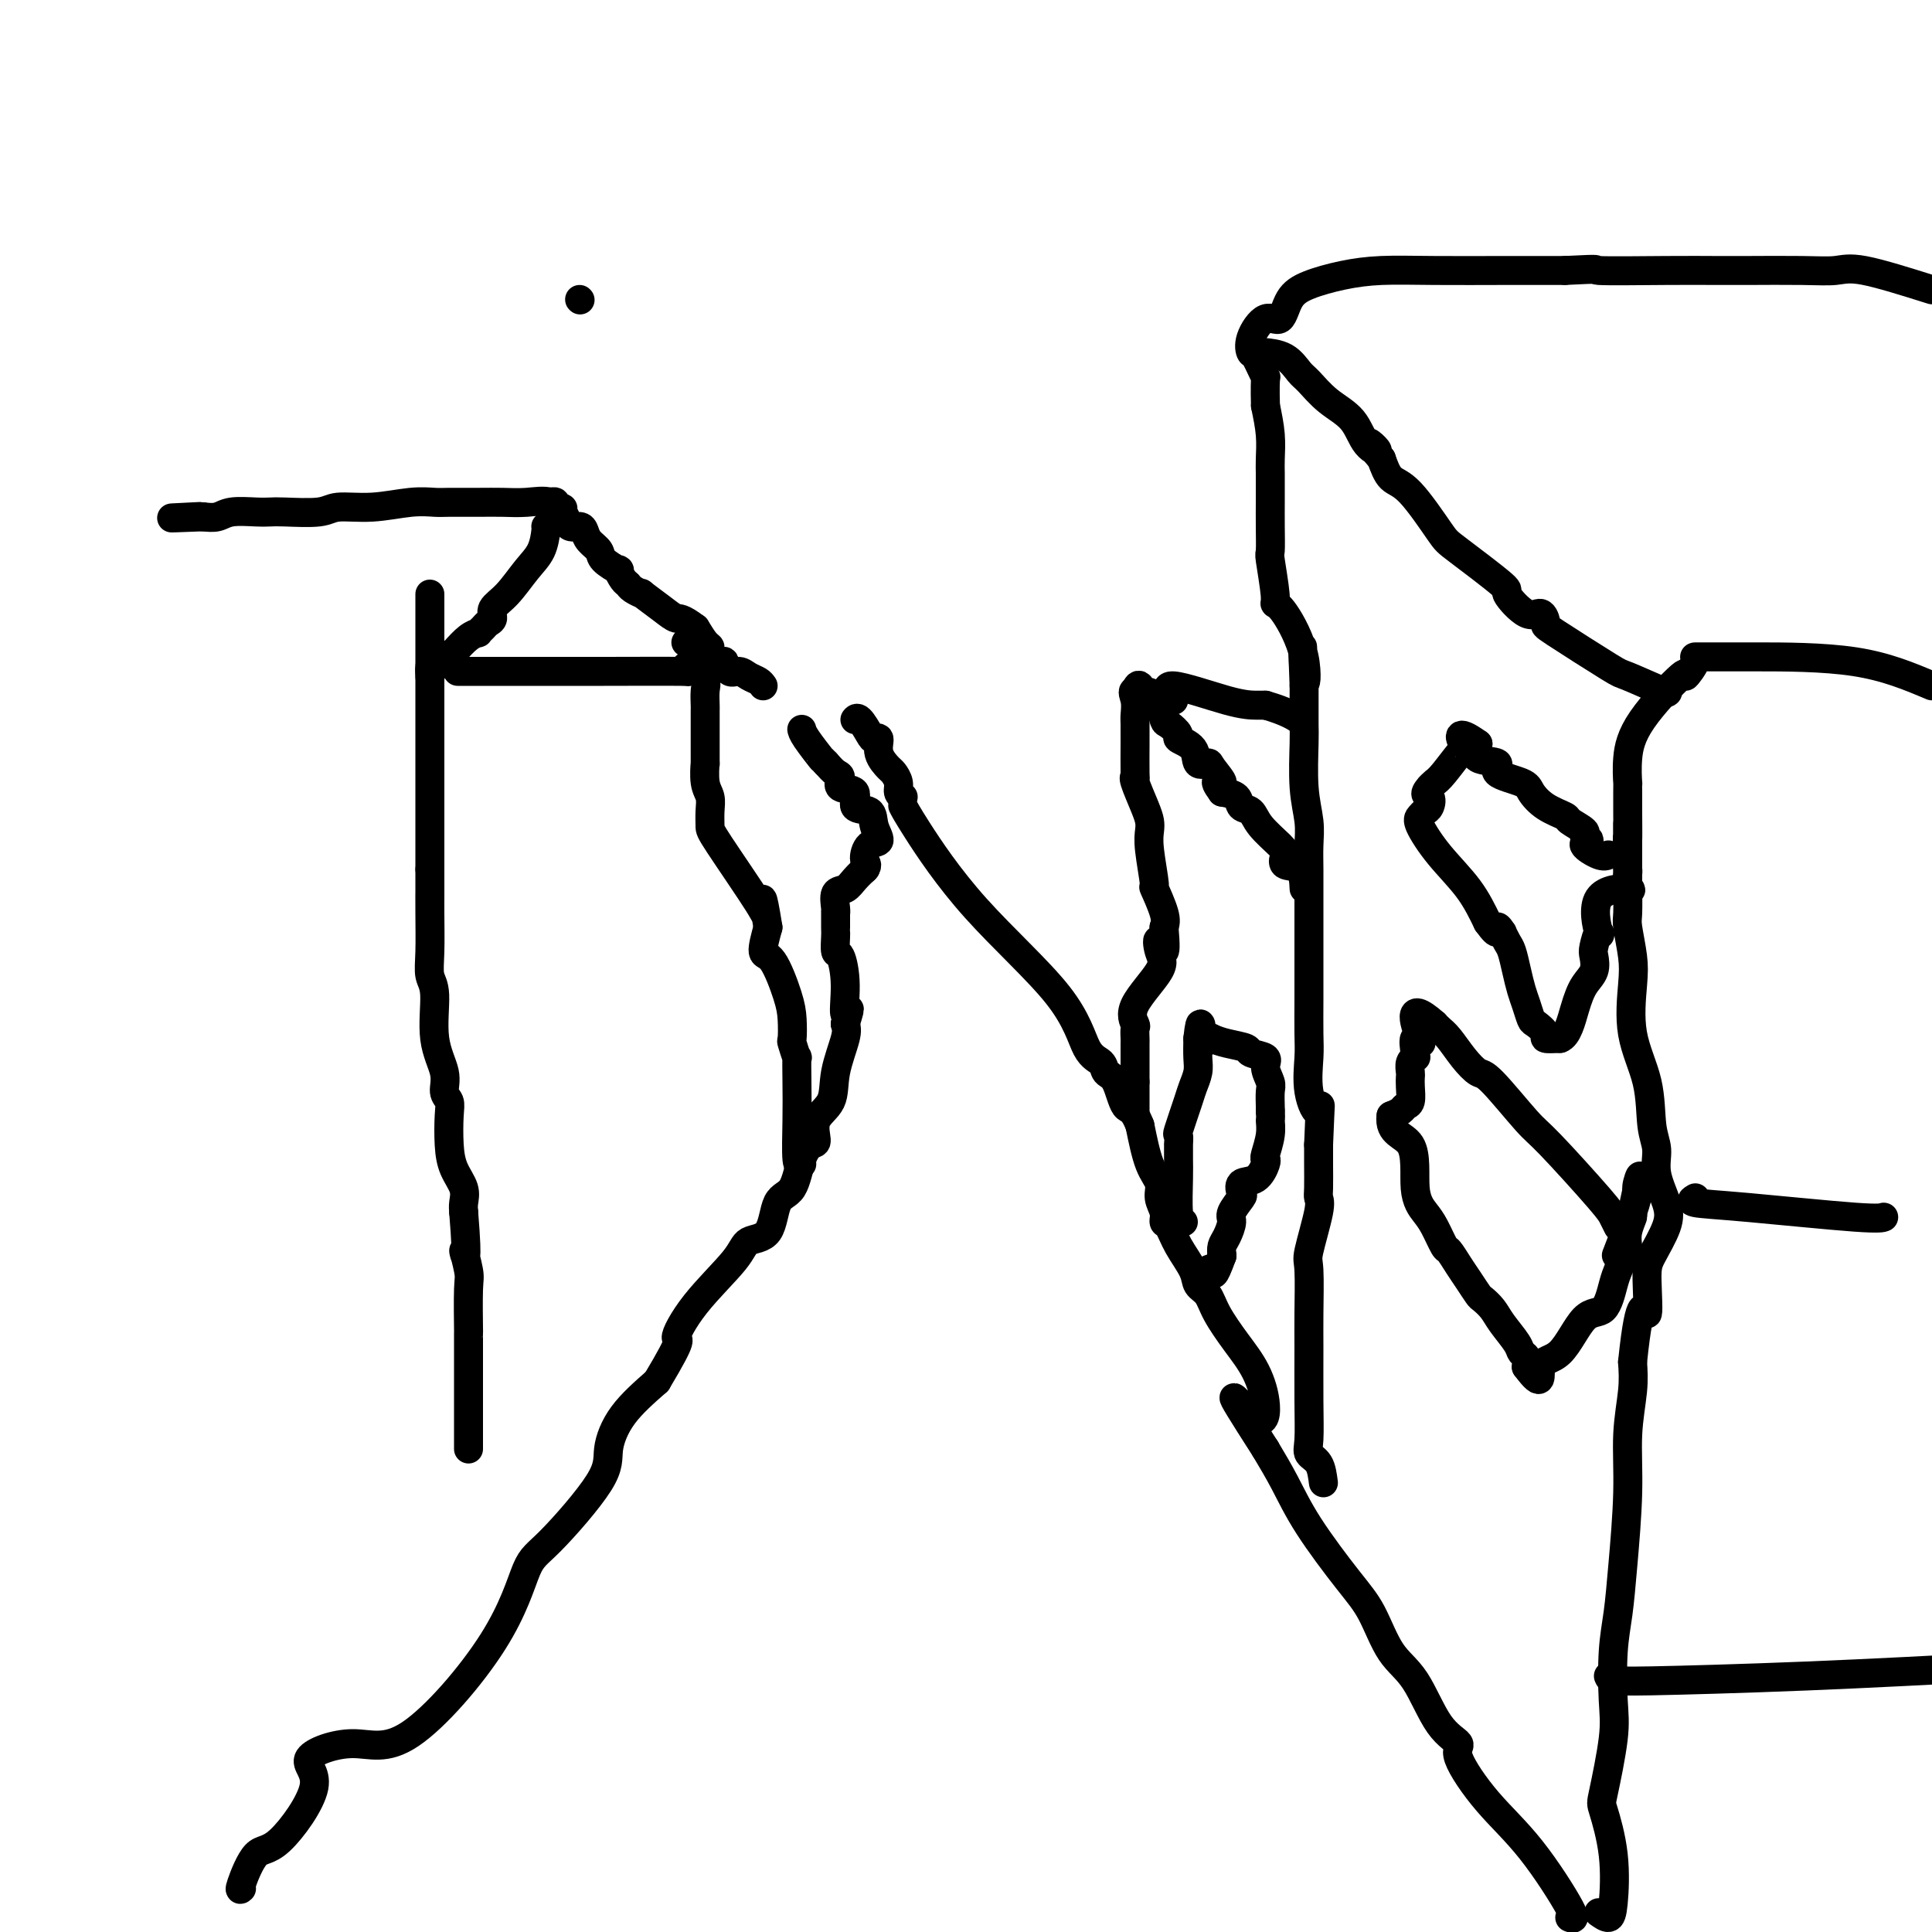<svg viewBox='0 0 400 400' version='1.1' xmlns='http://www.w3.org/2000/svg' xmlns:xlink='http://www.w3.org/1999/xlink'><g fill='none' stroke='#000000' stroke-width='6' stroke-linecap='round' stroke-linejoin='round'><path d='M120,62c0.000,0.000 0.100,0.100 0.1,0.1'/><path d='M325,397c0.683,0.278 1.367,0.556 0,-2c-1.367,-2.556 -4.784,-7.946 -8,-12c-3.216,-4.054 -6.232,-6.773 -9,-10c-2.768,-3.227 -5.290,-6.964 -6,-9c-0.710,-2.036 0.390,-2.371 0,-3c-0.390,-0.629 -2.270,-1.551 -4,-4c-1.730,-2.449 -3.309,-6.423 -5,-9c-1.691,-2.577 -3.495,-3.755 -5,-6c-1.505,-2.245 -2.713,-5.557 -4,-8c-1.287,-2.443 -2.654,-4.016 -5,-7c-2.346,-2.984 -5.670,-7.380 -8,-11c-2.330,-3.620 -3.666,-6.463 -5,-9c-1.334,-2.537 -2.667,-4.769 -4,-7'/><path d='M262,300c-10.627,-16.564 -5.694,-9.473 -3,-7c2.694,2.473 3.151,0.327 3,-2c-0.151,-2.327 -0.909,-4.836 -2,-7c-1.091,-2.164 -2.514,-3.985 -4,-6c-1.486,-2.015 -3.035,-4.226 -4,-6c-0.965,-1.774 -1.347,-3.113 -2,-4c-0.653,-0.887 -1.576,-1.322 -2,-2c-0.424,-0.678 -0.347,-1.598 -1,-3c-0.653,-1.402 -2.036,-3.285 -3,-5c-0.964,-1.715 -1.511,-3.264 -2,-4c-0.489,-0.736 -0.922,-0.661 -1,-1c-0.078,-0.339 0.197,-1.091 0,-2c-0.197,-0.909 -0.867,-1.976 -1,-3c-0.133,-1.024 0.272,-2.007 0,-3c-0.272,-0.993 -1.221,-1.998 -2,-4c-0.779,-2.002 -1.390,-5.001 -2,-8'/><path d='M236,233c-1.517,-3.876 -2.310,-3.067 -3,-4c-0.690,-0.933 -1.275,-3.608 -2,-5c-0.725,-1.392 -1.588,-1.501 -2,-2c-0.412,-0.499 -0.372,-1.389 -1,-2c-0.628,-0.611 -1.923,-0.942 -3,-3c-1.077,-2.058 -1.935,-5.844 -6,-11c-4.065,-5.156 -11.337,-11.681 -17,-18c-5.663,-6.319 -9.717,-12.432 -12,-16c-2.283,-3.568 -2.795,-4.591 -3,-5c-0.205,-0.409 -0.102,-0.205 0,0'/><path d='M50,391c-0.251,0.244 -0.502,0.489 0,-1c0.502,-1.489 1.758,-4.710 3,-6c1.242,-1.290 2.471,-0.649 5,-3c2.529,-2.351 6.360,-7.692 7,-11c0.640,-3.308 -1.911,-4.581 -1,-6c0.911,-1.419 5.283,-2.983 9,-3c3.717,-0.017 6.780,1.515 12,-2c5.220,-3.515 12.599,-12.076 17,-19c4.401,-6.924 5.826,-12.212 7,-15c1.174,-2.788 2.096,-3.076 5,-6c2.904,-2.924 7.789,-8.485 10,-12c2.211,-3.515 1.749,-4.985 2,-7c0.251,-2.015 1.215,-4.576 3,-7c1.785,-2.424 4.393,-4.712 7,-7'/><path d='M136,286c6.044,-10.097 4.155,-8.339 4,-9c-0.155,-0.661 1.424,-3.739 4,-7c2.576,-3.261 6.150,-6.704 8,-9c1.850,-2.296 1.976,-3.444 3,-4c1.024,-0.556 2.946,-0.521 4,-2c1.054,-1.479 1.240,-4.474 2,-6c0.760,-1.526 2.096,-1.584 3,-3c0.904,-1.416 1.377,-4.190 2,-6c0.623,-1.810 1.394,-2.655 2,-3c0.606,-0.345 1.045,-0.189 1,-1c-0.045,-0.811 -0.576,-2.587 0,-4c0.576,-1.413 2.257,-2.461 3,-4c0.743,-1.539 0.546,-3.568 1,-6c0.454,-2.432 1.558,-5.266 2,-7c0.442,-1.734 0.221,-2.367 0,-3'/><path d='M175,212c1.690,-5.445 0.414,-2.058 0,-2c-0.414,0.058 0.033,-3.214 0,-6c-0.033,-2.786 -0.545,-5.087 -1,-6c-0.455,-0.913 -0.854,-0.438 -1,-1c-0.146,-0.562 -0.039,-2.161 0,-3c0.039,-0.839 0.011,-0.919 0,-1c-0.011,-0.081 -0.005,-0.162 0,-1c0.005,-0.838 0.007,-2.433 0,-3c-0.007,-0.567 -0.025,-0.105 0,0c0.025,0.105 0.091,-0.147 0,-1c-0.091,-0.853 -0.339,-2.306 0,-3c0.339,-0.694 1.266,-0.629 2,-1c0.734,-0.371 1.274,-1.177 2,-2c0.726,-0.823 1.636,-1.664 2,-2c0.364,-0.336 0.182,-0.168 0,0'/><path d='M179,180c0.904,-1.051 0.165,-1.179 0,-2c-0.165,-0.821 0.245,-2.336 1,-3c0.755,-0.664 1.855,-0.476 2,-1c0.145,-0.524 -0.666,-1.760 -1,-3c-0.334,-1.240 -0.190,-2.483 -1,-3c-0.810,-0.517 -2.573,-0.309 -3,-1c-0.427,-0.691 0.482,-2.282 0,-3c-0.482,-0.718 -2.356,-0.564 -3,-1c-0.644,-0.436 -0.058,-1.464 0,-2c0.058,-0.536 -0.412,-0.582 -1,-1c-0.588,-0.418 -1.294,-1.209 -2,-2'/><path d='M171,158c-1.453,-1.563 -0.585,-0.470 -1,-1c-0.415,-0.530 -2.112,-2.681 -3,-4c-0.888,-1.319 -0.968,-1.805 -1,-2c-0.032,-0.195 -0.016,-0.097 0,0'/><path d='M187,165c-0.449,-0.253 -0.899,-0.507 -1,-1c-0.101,-0.493 0.145,-1.226 0,-2c-0.145,-0.774 -0.683,-1.591 -1,-2c-0.317,-0.409 -0.413,-0.412 -1,-1c-0.587,-0.588 -1.667,-1.763 -2,-3c-0.333,-1.237 0.079,-2.538 0,-3c-0.079,-0.462 -0.648,-0.085 -1,0c-0.352,0.085 -0.486,-0.122 -1,-1c-0.514,-0.878 -1.408,-2.429 -2,-3c-0.592,-0.571 -0.884,-0.163 -1,0c-0.116,0.163 -0.058,0.082 0,0'/><path d='M274,307c-0.196,-1.511 -0.392,-3.023 -1,-4c-0.608,-0.977 -1.627,-1.421 -2,-2c-0.373,-0.579 -0.099,-1.294 0,-3c0.099,-1.706 0.025,-4.405 0,-8c-0.025,-3.595 0.001,-8.087 0,-11c-0.001,-2.913 -0.028,-4.248 0,-7c0.028,-2.752 0.113,-6.923 0,-9c-0.113,-2.077 -0.423,-2.061 0,-4c0.423,-1.939 1.577,-5.835 2,-8c0.423,-2.165 0.113,-2.601 0,-3c-0.113,-0.399 -0.031,-0.761 0,-2c0.031,-1.239 0.009,-3.354 0,-5c-0.009,-1.646 -0.004,-2.823 0,-4'/><path d='M273,237c0.431,-11.343 0.508,-7.699 0,-7c-0.508,0.699 -1.600,-1.547 -2,-4c-0.400,-2.453 -0.107,-5.114 0,-7c0.107,-1.886 0.029,-2.999 0,-5c-0.029,-2.001 -0.008,-4.891 0,-7c0.008,-2.109 0.002,-3.438 0,-6c-0.002,-2.562 0.001,-6.357 0,-9c-0.001,-2.643 -0.004,-4.134 0,-6c0.004,-1.866 0.015,-4.107 0,-6c-0.015,-1.893 -0.057,-3.439 0,-5c0.057,-1.561 0.211,-3.139 0,-5c-0.211,-1.861 -0.789,-4.007 -1,-7c-0.211,-2.993 -0.057,-6.833 0,-9c0.057,-2.167 0.015,-2.660 0,-4c-0.015,-1.340 -0.004,-3.526 0,-5c0.004,-1.474 0.002,-2.237 0,-3'/><path d='M270,142c-0.520,-15.045 -0.320,-5.156 0,-2c0.320,3.156 0.762,-0.419 0,-4c-0.762,-3.581 -2.726,-7.166 -4,-9c-1.274,-1.834 -1.858,-1.917 -2,-2c-0.142,-0.083 0.158,-0.164 0,-2c-0.158,-1.836 -0.774,-5.425 -1,-7c-0.226,-1.575 -0.060,-1.135 0,-2c0.060,-0.865 0.016,-3.034 0,-5c-0.016,-1.966 -0.004,-3.728 0,-5c0.004,-1.272 -0.002,-2.054 0,-3c0.002,-0.946 0.011,-2.058 0,-3c-0.011,-0.942 -0.041,-1.715 0,-3c0.041,-1.285 0.155,-3.081 0,-5c-0.155,-1.919 -0.577,-3.959 -1,-6'/><path d='M262,84c-0.202,-7.467 0.294,-5.635 0,-6c-0.294,-0.365 -1.379,-2.928 -2,-4c-0.621,-1.072 -0.778,-0.654 -1,-1c-0.222,-0.346 -0.509,-1.458 0,-3c0.509,-1.542 1.813,-3.516 3,-4c1.187,-0.484 2.256,0.522 3,0c0.744,-0.522 1.163,-2.571 2,-4c0.837,-1.429 2.092,-2.239 4,-3c1.908,-0.761 4.469,-1.472 7,-2c2.531,-0.528 5.032,-0.874 8,-1c2.968,-0.126 6.404,-0.034 11,0c4.596,0.034 10.353,0.009 14,0c3.647,-0.009 5.185,-0.003 7,0c1.815,0.003 3.908,0.001 6,0'/><path d='M324,56c9.078,-0.464 5.273,-0.125 7,0c1.727,0.125 8.986,0.034 14,0c5.014,-0.034 7.782,-0.012 10,0c2.218,0.012 3.884,0.014 7,0c3.116,-0.014 7.681,-0.045 11,0c3.319,0.045 5.394,0.166 7,0c1.606,-0.166 2.745,-0.619 6,0c3.255,0.619 8.628,2.309 14,4'/><path d='M331,396c0.747,0.529 1.494,1.058 2,1c0.506,-0.058 0.770,-0.703 1,-3c0.230,-2.297 0.426,-6.248 0,-10c-0.426,-3.752 -1.474,-7.306 -2,-9c-0.526,-1.694 -0.530,-1.527 0,-4c0.530,-2.473 1.595,-7.584 2,-11c0.405,-3.416 0.151,-5.136 0,-8c-0.151,-2.864 -0.199,-6.870 0,-10c0.199,-3.130 0.646,-5.382 1,-8c0.354,-2.618 0.617,-5.602 1,-10c0.383,-4.398 0.886,-10.210 1,-15c0.114,-4.790 -0.162,-8.559 0,-12c0.162,-3.441 0.760,-6.555 1,-9c0.240,-2.445 0.120,-4.223 0,-6'/><path d='M338,282c1.612,-15.668 2.640,-10.338 3,-10c0.360,0.338 0.050,-4.316 0,-7c-0.050,-2.684 0.159,-3.396 1,-5c0.841,-1.604 2.313,-4.098 3,-6c0.687,-1.902 0.590,-3.212 0,-5c-0.590,-1.788 -1.672,-4.056 -2,-6c-0.328,-1.944 0.098,-3.566 0,-5c-0.098,-1.434 -0.719,-2.681 -1,-5c-0.281,-2.319 -0.223,-5.710 -1,-9c-0.777,-3.290 -2.390,-6.478 -3,-10c-0.610,-3.522 -0.216,-7.378 0,-10c0.216,-2.622 0.254,-4.009 0,-6c-0.254,-1.991 -0.800,-4.585 -1,-6c-0.200,-1.415 -0.054,-1.650 0,-3c0.054,-1.350 0.015,-3.814 0,-6c-0.015,-2.186 -0.008,-4.093 0,-6'/><path d='M337,177c-0.155,-6.095 -0.041,-2.831 0,-3c0.041,-0.169 0.010,-3.771 0,-6c-0.010,-2.229 0.001,-3.084 0,-4c-0.001,-0.916 -0.013,-1.895 0,-2c0.013,-0.105 0.050,0.662 0,0c-0.050,-0.662 -0.187,-2.752 0,-5c0.187,-2.248 0.699,-4.655 3,-8c2.301,-3.345 6.392,-7.628 8,-9c1.608,-1.372 0.731,0.168 1,0c0.269,-0.168 1.682,-2.045 2,-3c0.318,-0.955 -0.459,-0.988 0,-1c0.459,-0.012 2.154,-0.003 4,0c1.846,0.003 3.843,0.001 9,0c5.157,-0.001 13.473,-0.000 20,1c6.527,1.000 11.263,3.000 16,5'/><path d='M345,143c0.334,0.333 0.668,0.666 -1,0c-1.668,-0.666 -5.339,-2.331 -7,-3c-1.661,-0.669 -1.314,-0.343 -4,-2c-2.686,-1.657 -8.407,-5.296 -11,-7c-2.593,-1.704 -2.060,-1.473 -2,-2c0.060,-0.527 -0.355,-1.812 -1,-2c-0.645,-0.188 -1.520,0.720 -3,0c-1.480,-0.720 -3.564,-3.068 -4,-4c-0.436,-0.932 0.777,-0.447 -1,-2c-1.777,-1.553 -6.545,-5.146 -9,-7c-2.455,-1.854 -2.596,-1.971 -4,-4c-1.404,-2.029 -4.070,-5.969 -6,-8c-1.930,-2.031 -3.123,-2.152 -4,-3c-0.877,-0.848 -1.439,-2.424 -2,-4'/><path d='M286,95c-4.777,-5.411 -1.721,-2.938 -1,-2c0.721,0.938 -0.895,0.341 -2,-1c-1.105,-1.341 -1.701,-3.427 -3,-5c-1.299,-1.573 -3.301,-2.632 -5,-4c-1.699,-1.368 -3.093,-3.046 -4,-4c-0.907,-0.954 -1.326,-1.183 -2,-2c-0.674,-0.817 -1.605,-2.220 -3,-3c-1.395,-0.780 -3.256,-0.937 -4,-1c-0.744,-0.063 -0.372,-0.031 0,0'/><path d='M333,177c-0.465,0.203 -0.931,0.406 -2,0c-1.069,-0.406 -2.743,-1.422 -3,-2c-0.257,-0.578 0.901,-0.718 1,-1c0.099,-0.282 -0.861,-0.708 -1,-1c-0.139,-0.292 0.544,-0.452 0,-1c-0.544,-0.548 -2.316,-1.484 -3,-2c-0.684,-0.516 -0.280,-0.613 -1,-1c-0.720,-0.387 -2.563,-1.063 -4,-2c-1.437,-0.937 -2.466,-2.133 -3,-3c-0.534,-0.867 -0.571,-1.404 -2,-2c-1.429,-0.596 -4.249,-1.253 -5,-2c-0.751,-0.747 0.567,-1.586 0,-2c-0.567,-0.414 -3.019,-0.404 -4,-1c-0.981,-0.596 -0.490,-1.798 0,-3'/><path d='M306,154c-4.914,-3.545 -3.698,-0.909 -3,0c0.698,0.909 0.878,0.089 0,1c-0.878,0.911 -2.813,3.553 -4,5c-1.187,1.447 -1.625,1.699 -2,2c-0.375,0.301 -0.688,0.650 -1,1'/><path d='M296,163c-1.560,1.737 -0.459,1.579 0,2c0.459,0.421 0.277,1.422 0,2c-0.277,0.578 -0.647,0.732 -1,1c-0.353,0.268 -0.689,0.649 -1,1c-0.311,0.351 -0.599,0.671 0,2c0.599,1.329 2.084,3.665 4,6c1.916,2.335 4.262,4.667 6,7c1.738,2.333 2.869,4.666 4,7'/><path d='M308,191c2.555,3.562 1.941,1.467 2,1c0.059,-0.467 0.789,0.696 1,1c0.211,0.304 -0.098,-0.249 0,0c0.098,0.249 0.604,1.301 1,2c0.396,0.699 0.684,1.046 1,2c0.316,0.954 0.661,2.517 1,4c0.339,1.483 0.673,2.887 1,4c0.327,1.113 0.646,1.934 1,3c0.354,1.066 0.744,2.377 1,3c0.256,0.623 0.378,0.559 1,1c0.622,0.441 1.744,1.388 2,2c0.256,0.612 -0.356,0.889 0,1c0.356,0.111 1.678,0.055 3,0'/><path d='M323,215c1.519,-0.474 2.315,-3.658 3,-6c0.685,-2.342 1.259,-3.842 2,-5c0.741,-1.158 1.650,-1.974 2,-3c0.350,-1.026 0.140,-2.261 0,-3c-0.140,-0.739 -0.211,-0.984 0,-2c0.211,-1.016 0.704,-2.805 1,-3c0.296,-0.195 0.395,1.205 0,0c-0.395,-1.205 -1.283,-5.016 0,-7c1.283,-1.984 4.736,-2.142 6,-2c1.264,0.142 0.339,0.585 0,0c-0.339,-0.585 -0.091,-2.196 0,-3c0.091,-0.804 0.026,-0.801 0,-1c-0.026,-0.199 -0.013,-0.599 0,-1'/><path d='M337,179c0.000,-1.440 0.000,-2.542 0,-4c0.000,-1.458 0.000,-3.274 0,-4c0.000,-0.726 0.000,-0.363 0,0'/><path d='M335,254c-0.360,-0.702 -0.719,-1.404 -1,-2c-0.281,-0.596 -0.483,-1.086 -3,-4c-2.517,-2.914 -7.349,-8.253 -10,-11c-2.651,-2.747 -3.123,-2.903 -5,-5c-1.877,-2.097 -5.161,-6.134 -7,-8c-1.839,-1.866 -2.234,-1.561 -3,-2c-0.766,-0.439 -1.904,-1.620 -3,-3c-1.096,-1.380 -2.149,-2.957 -3,-4c-0.851,-1.043 -1.498,-1.550 -2,-2c-0.502,-0.450 -0.858,-0.843 -1,-1c-0.142,-0.157 -0.071,-0.079 0,0'/><path d='M297,212c-6.499,-5.773 -3.745,0.795 -3,3c0.745,2.205 -0.518,0.048 -1,0c-0.482,-0.048 -0.182,2.014 0,3c0.182,0.986 0.245,0.896 0,1c-0.245,0.104 -0.797,0.403 -1,1c-0.203,0.597 -0.058,1.494 0,2c0.058,0.506 0.027,0.622 0,1c-0.027,0.378 -0.052,1.018 0,2c0.052,0.982 0.179,2.304 0,3c-0.179,0.696 -0.664,0.764 -1,1c-0.336,0.236 -0.525,0.639 -1,1c-0.475,0.361 -1.238,0.681 -2,1'/><path d='M288,231c-0.521,3.825 2.676,3.887 4,6c1.324,2.113 0.774,6.277 1,9c0.226,2.723 1.230,4.007 2,5c0.770,0.993 1.308,1.696 2,3c0.692,1.304 1.537,3.207 2,4c0.463,0.793 0.543,0.474 1,1c0.457,0.526 1.292,1.898 2,3c0.708,1.102 1.291,1.935 2,3c0.709,1.065 1.546,2.361 2,3c0.454,0.639 0.527,0.619 1,1c0.473,0.381 1.346,1.162 2,2c0.654,0.838 1.090,1.733 2,3c0.910,1.267 2.296,2.907 3,4c0.704,1.093 0.728,1.641 1,2c0.272,0.359 0.792,0.531 1,1c0.208,0.469 0.104,1.234 0,2'/><path d='M316,283c3.751,5.022 2.630,1.578 3,0c0.370,-1.578 2.232,-1.290 4,-3c1.768,-1.710 3.443,-5.418 5,-7c1.557,-1.582 2.995,-1.039 4,-2c1.005,-0.961 1.576,-3.426 2,-5c0.424,-1.574 0.701,-2.258 1,-3c0.299,-0.742 0.620,-1.541 1,-2c0.380,-0.459 0.819,-0.578 1,-1c0.181,-0.422 0.104,-1.146 0,-2c-0.104,-0.854 -0.234,-1.837 0,-3c0.234,-1.163 0.832,-2.505 1,-3c0.168,-0.495 -0.095,-0.141 0,-1c0.095,-0.859 0.547,-2.929 1,-5'/><path d='M339,246c1.079,-4.185 0.278,-2.146 0,-1c-0.278,1.146 -0.033,1.400 0,2c0.033,0.600 -0.145,1.546 -1,4c-0.855,2.454 -2.387,6.415 -3,8c-0.613,1.585 -0.306,0.792 0,0'/><path d='M351,248c-0.627,0.370 -1.254,0.740 0,1c1.254,0.260 4.388,0.410 11,1c6.612,0.590 16.703,1.620 22,2c5.297,0.380 5.799,0.108 6,0c0.201,-0.108 0.100,-0.054 0,0'/><path d='M333,347c0.188,0.427 0.376,0.855 1,1c0.624,0.145 1.683,0.008 2,0c0.317,-0.008 -0.107,0.113 6,0c6.107,-0.113 18.745,-0.461 32,-1c13.255,-0.539 27.128,-1.270 41,-2'/><path d='M270,184c-0.083,-1.629 -0.165,-3.258 -1,-4c-0.835,-0.742 -2.422,-0.598 -3,-1c-0.578,-0.402 -0.148,-1.349 0,-2c0.148,-0.651 0.014,-1.004 -1,-2c-1.014,-0.996 -2.907,-2.634 -4,-4c-1.093,-1.366 -1.386,-2.459 -2,-3c-0.614,-0.541 -1.550,-0.530 -2,-1c-0.450,-0.470 -0.414,-1.420 -1,-2c-0.586,-0.580 -1.793,-0.790 -3,-1'/><path d='M253,164c-2.516,-3.384 -0.307,-1.844 0,-2c0.307,-0.156 -1.289,-2.007 -2,-3c-0.711,-0.993 -0.539,-1.130 -1,-1c-0.461,0.130 -1.556,0.525 -2,0c-0.444,-0.525 -0.237,-1.970 -1,-3c-0.763,-1.030 -2.494,-1.646 -3,-2c-0.506,-0.354 0.215,-0.445 0,-1c-0.215,-0.555 -1.366,-1.572 -2,-2c-0.634,-0.428 -0.753,-0.265 -1,-1c-0.247,-0.735 -0.624,-2.367 -1,-4'/><path d='M240,145c-2.643,-3.036 -2.750,-1.125 -3,-1c-0.250,0.125 -0.643,-1.536 -1,-2c-0.357,-0.464 -0.679,0.268 -1,1'/><path d='M235,143c-0.773,-0.020 -0.207,0.931 0,2c0.207,1.069 0.055,2.255 0,3c-0.055,0.745 -0.014,1.047 0,2c0.014,0.953 0.002,2.556 0,3c-0.002,0.444 0.006,-0.271 0,1c-0.006,1.271 -0.026,4.529 0,6c0.026,1.471 0.098,1.156 0,1c-0.098,-0.156 -0.367,-0.153 0,1c0.367,1.153 1.371,3.456 2,5c0.629,1.544 0.885,2.329 1,3c0.115,0.671 0.091,1.229 0,2c-0.091,0.771 -0.248,1.753 0,4c0.248,2.247 0.902,5.757 1,7c0.098,1.243 -0.358,0.219 0,1c0.358,0.781 1.531,3.366 2,5c0.469,1.634 0.235,2.317 0,3'/><path d='M241,192c0.723,8.177 -0.468,4.121 -1,3c-0.532,-1.121 -0.405,0.693 0,2c0.405,1.307 1.089,2.109 0,4c-1.089,1.891 -3.952,4.873 -5,7c-1.048,2.127 -0.281,3.400 0,4c0.281,0.600 0.075,0.526 0,1c-0.075,0.474 -0.020,1.496 0,2c0.020,0.504 0.005,0.492 0,1c-0.005,0.508 -0.001,1.538 0,2c0.001,0.462 0.000,0.355 0,1c-0.000,0.645 -0.000,2.041 0,3c0.000,0.959 0.000,1.479 0,2'/><path d='M235,224c0.000,2.628 0.000,1.199 0,1c0.000,-0.199 0.000,0.831 0,2c0.000,1.169 0.000,2.477 0,3c0.000,0.523 0.000,0.262 0,0'/><path d='M245,253c-0.423,-0.148 -0.845,-0.297 -1,-2c-0.155,-1.703 -0.041,-4.962 0,-7c0.041,-2.038 0.009,-2.856 0,-4c-0.009,-1.144 0.004,-2.614 0,-3c-0.004,-0.386 -0.027,0.312 0,0c0.027,-0.312 0.102,-1.634 0,-2c-0.102,-0.366 -0.381,0.223 0,-1c0.381,-1.223 1.423,-4.259 2,-6c0.577,-1.741 0.691,-2.188 1,-3c0.309,-0.812 0.814,-1.988 1,-3c0.186,-1.012 0.053,-1.861 0,-3c-0.053,-1.139 -0.027,-2.570 0,-4'/><path d='M248,215c0.638,-5.882 0.732,-1.587 1,0c0.268,1.587 0.710,0.467 1,0c0.290,-0.467 0.429,-0.280 1,0c0.571,0.280 1.574,0.654 3,1c1.426,0.346 3.276,0.663 4,1c0.724,0.337 0.324,0.694 1,1c0.676,0.306 2.430,0.562 3,1c0.570,0.438 -0.043,1.059 0,2c0.043,0.941 0.744,2.201 1,3c0.256,0.799 0.069,1.138 0,2c-0.069,0.862 -0.020,2.246 0,3c0.020,0.754 0.010,0.877 0,1'/><path d='M263,230c0.139,2.034 -0.014,1.618 0,2c0.014,0.382 0.195,1.563 0,3c-0.195,1.437 -0.767,3.129 -1,4c-0.233,0.871 -0.126,0.920 0,1c0.126,0.080 0.270,0.190 0,1c-0.270,0.810 -0.956,2.318 -2,3c-1.044,0.682 -2.447,0.538 -3,1c-0.553,0.462 -0.256,1.531 0,2c0.256,0.469 0.471,0.338 0,1c-0.471,0.662 -1.629,2.117 -2,3c-0.371,0.883 0.045,1.196 0,2c-0.045,0.804 -0.551,2.101 -1,3c-0.449,0.899 -0.843,1.400 -1,2c-0.157,0.600 -0.079,1.300 0,2'/><path d='M253,260c-1.940,5.321 -1.792,3.625 -2,3c-0.208,-0.625 -0.774,-0.179 -1,0c-0.226,0.179 -0.113,0.089 0,0'/><path d='M243,145c-1.077,-1.577 -2.155,-3.155 0,-3c2.155,0.155 7.542,2.042 11,3c3.458,0.958 4.988,0.988 6,1c1.012,0.012 1.506,0.006 2,0'/><path d='M262,146c4.511,1.289 6.289,2.511 7,3c0.711,0.489 0.356,0.244 0,0'/><path d='M166,241c-0.422,0.283 -0.844,0.566 -1,-1c-0.156,-1.566 -0.046,-4.981 0,-8c0.046,-3.019 0.026,-5.643 0,-8c-0.026,-2.357 -0.059,-4.447 0,-5c0.059,-0.553 0.211,0.432 0,0c-0.211,-0.432 -0.784,-2.281 -1,-3c-0.216,-0.719 -0.077,-0.308 0,-1c0.077,-0.692 0.090,-2.486 0,-4c-0.090,-1.514 -0.282,-2.746 -1,-5c-0.718,-2.254 -1.963,-5.530 -3,-7c-1.037,-1.470 -1.868,-1.134 -2,-2c-0.132,-0.866 0.434,-2.933 1,-5'/><path d='M159,192c-1.370,-8.606 -1.296,-5.621 -1,-4c0.296,1.621 0.812,1.879 -1,-1c-1.812,-2.879 -5.953,-8.894 -8,-12c-2.047,-3.106 -1.998,-3.304 -2,-4c-0.002,-0.696 -0.053,-1.891 0,-3c0.053,-1.109 0.210,-2.132 0,-3c-0.210,-0.868 -0.788,-1.580 -1,-3c-0.212,-1.420 -0.057,-3.549 0,-4c0.057,-0.451 0.015,0.776 0,0c-0.015,-0.776 -0.004,-3.554 0,-5c0.004,-1.446 0.001,-1.560 0,-2c-0.001,-0.440 0.001,-1.205 0,-2c-0.001,-0.795 -0.006,-1.619 0,-2c0.006,-0.381 0.022,-0.319 0,-1c-0.022,-0.681 -0.083,-2.107 0,-3c0.083,-0.893 0.309,-1.255 0,-2c-0.309,-0.745 -1.155,-1.872 -2,-3'/><path d='M144,138c-0.419,-5.166 0.032,-1.581 0,-1c-0.032,0.581 -0.547,-1.844 -1,-3c-0.453,-1.156 -0.844,-1.045 -1,-1c-0.156,0.045 -0.078,0.022 0,0'/><path d='M158,142c-0.242,-0.344 -0.485,-0.689 -1,-1c-0.515,-0.311 -1.303,-0.589 -2,-1c-0.697,-0.411 -1.305,-0.954 -2,-1c-0.695,-0.046 -1.478,0.405 -2,0c-0.522,-0.405 -0.783,-1.665 -1,-2c-0.217,-0.335 -0.390,0.256 -1,0c-0.610,-0.256 -1.658,-1.357 -2,-2c-0.342,-0.643 0.023,-0.827 0,-1c-0.023,-0.173 -0.435,-0.335 -1,-1c-0.565,-0.665 -1.282,-1.832 -2,-3'/><path d='M144,130c-2.957,-2.238 -3.349,-1.832 -4,-2c-0.651,-0.168 -1.561,-0.910 -3,-2c-1.439,-1.090 -3.407,-2.528 -4,-3c-0.593,-0.472 0.190,0.023 0,0c-0.190,-0.023 -1.355,-0.565 -2,-1c-0.645,-0.435 -0.772,-0.764 -1,-1c-0.228,-0.236 -0.557,-0.381 -1,-1c-0.443,-0.619 -1.001,-1.713 -1,-2c0.001,-0.287 0.561,0.232 0,0c-0.561,-0.232 -2.243,-1.215 -3,-2c-0.757,-0.785 -0.588,-1.372 -1,-2c-0.412,-0.628 -1.406,-1.298 -2,-2c-0.594,-0.702 -0.788,-1.436 -1,-2c-0.212,-0.564 -0.442,-0.960 -1,-1c-0.558,-0.040 -1.445,0.274 -2,0c-0.555,-0.274 -0.777,-1.137 -1,-2'/><path d='M117,107c-4.421,-4.007 -1.972,-2.524 -1,-2c0.972,0.524 0.467,0.089 0,0c-0.467,-0.089 -0.895,0.168 -1,0c-0.105,-0.168 0.113,-0.762 0,-1c-0.113,-0.238 -0.556,-0.119 -1,0'/><path d='M114,104c-1.351,-0.464 -3.228,-0.124 -5,0c-1.772,0.124 -3.440,0.032 -5,0c-1.560,-0.032 -3.012,-0.005 -5,0c-1.988,0.005 -4.511,-0.014 -6,0c-1.489,0.014 -1.945,0.060 -3,0c-1.055,-0.060 -2.709,-0.226 -5,0c-2.291,0.226 -5.218,0.845 -8,1c-2.782,0.155 -5.418,-0.154 -7,0c-1.582,0.154 -2.111,0.772 -4,1c-1.889,0.228 -5.138,0.065 -7,0c-1.862,-0.065 -2.336,-0.031 -3,0c-0.664,0.031 -1.518,0.060 -3,0c-1.482,-0.060 -3.591,-0.208 -5,0c-1.409,0.208 -2.117,0.774 -3,1c-0.883,0.226 -1.942,0.113 -3,0'/><path d='M42,107c-11.595,0.464 -4.583,0.125 -2,0c2.583,-0.125 0.738,-0.036 0,0c-0.738,0.036 -0.369,0.018 0,0'/><path d='M142,138c-0.249,0.423 -0.499,0.845 0,1c0.499,0.155 1.745,0.041 -1,0c-2.745,-0.041 -9.481,-0.011 -16,0c-6.519,0.011 -12.819,0.003 -18,0c-5.181,-0.003 -9.241,-0.001 -11,0c-1.759,0.001 -1.217,0.000 -1,0c0.217,-0.000 0.108,-0.000 0,0'/><path d='M113,109c0.048,0.056 0.096,0.112 0,1c-0.096,0.888 -0.337,2.609 -1,4c-0.663,1.391 -1.750,2.453 -3,4c-1.250,1.547 -2.663,3.580 -4,5c-1.337,1.420 -2.597,2.227 -3,3c-0.403,0.773 0.051,1.513 0,2c-0.051,0.487 -0.607,0.720 -1,1c-0.393,0.280 -0.622,0.605 -1,1c-0.378,0.395 -0.905,0.858 -1,1c-0.095,0.142 0.244,-0.039 0,0c-0.244,0.039 -1.070,0.297 -2,1c-0.930,0.703 -1.965,1.852 -3,3'/><path d='M94,135c-3.175,4.260 -1.611,1.910 -1,1c0.611,-0.910 0.269,-0.380 0,0c-0.269,0.380 -0.464,0.610 -1,1c-0.536,0.390 -1.412,0.940 -2,1c-0.588,0.060 -0.889,-0.368 -1,0c-0.111,0.368 -0.032,1.534 0,2c0.032,0.466 0.016,0.233 0,0'/><path d='M89,123c0.000,0.232 0.000,0.464 0,1c0.000,0.536 0.000,1.378 0,2c-0.000,0.622 0.000,1.026 0,1c0.000,-0.026 0.000,-0.481 0,0c0.000,0.481 0.000,1.898 0,3c0.000,1.102 0.000,1.889 0,3c0.000,1.111 0.000,2.546 0,4c0.000,1.454 0.000,2.926 0,5c0.000,2.074 0.000,4.749 0,7c0.000,2.251 0.000,4.079 0,6c0.000,1.921 0.000,3.934 0,5c0.000,1.066 0.000,1.186 0,2c0.000,0.814 0.000,2.321 0,4c0.000,1.679 -0.000,3.529 0,5c0.000,1.471 0.000,2.563 0,4c0.000,1.437 0.000,3.218 0,5'/><path d='M89,180c0.001,9.818 0.005,5.864 0,5c-0.005,-0.864 -0.017,1.362 0,4c0.017,2.638 0.065,5.689 0,8c-0.065,2.311 -0.243,3.883 0,5c0.243,1.117 0.906,1.780 1,4c0.094,2.220 -0.381,5.999 0,9c0.381,3.001 1.618,5.225 2,7c0.382,1.775 -0.092,3.100 0,4c0.092,0.900 0.750,1.374 1,2c0.250,0.626 0.091,1.403 0,3c-0.091,1.597 -0.116,4.014 0,6c0.116,1.986 0.371,3.543 1,5c0.629,1.457 1.631,2.815 2,4c0.369,1.185 0.105,2.196 0,3c-0.105,0.804 -0.053,1.402 0,2'/><path d='M96,251c1.022,12.583 0.078,8.541 0,8c-0.078,-0.541 0.711,2.420 1,4c0.289,1.580 0.077,1.778 0,4c-0.077,2.222 -0.021,6.468 0,8c0.021,1.532 0.006,0.350 0,1c-0.006,0.650 -0.001,3.132 0,5c0.001,1.868 0.000,3.120 0,4c-0.000,0.880 -0.000,1.386 0,2c0.000,0.614 0.000,1.334 0,2c-0.000,0.666 -0.000,1.278 0,2c0.000,0.722 0.000,1.555 0,2c-0.000,0.445 -0.000,0.503 0,1c0.000,0.497 0.000,1.432 0,2c-0.000,0.568 -0.000,0.768 0,1c0.000,0.232 0.000,0.495 0,1c-0.000,0.505 -0.000,1.253 0,2'/></g>
</svg>
